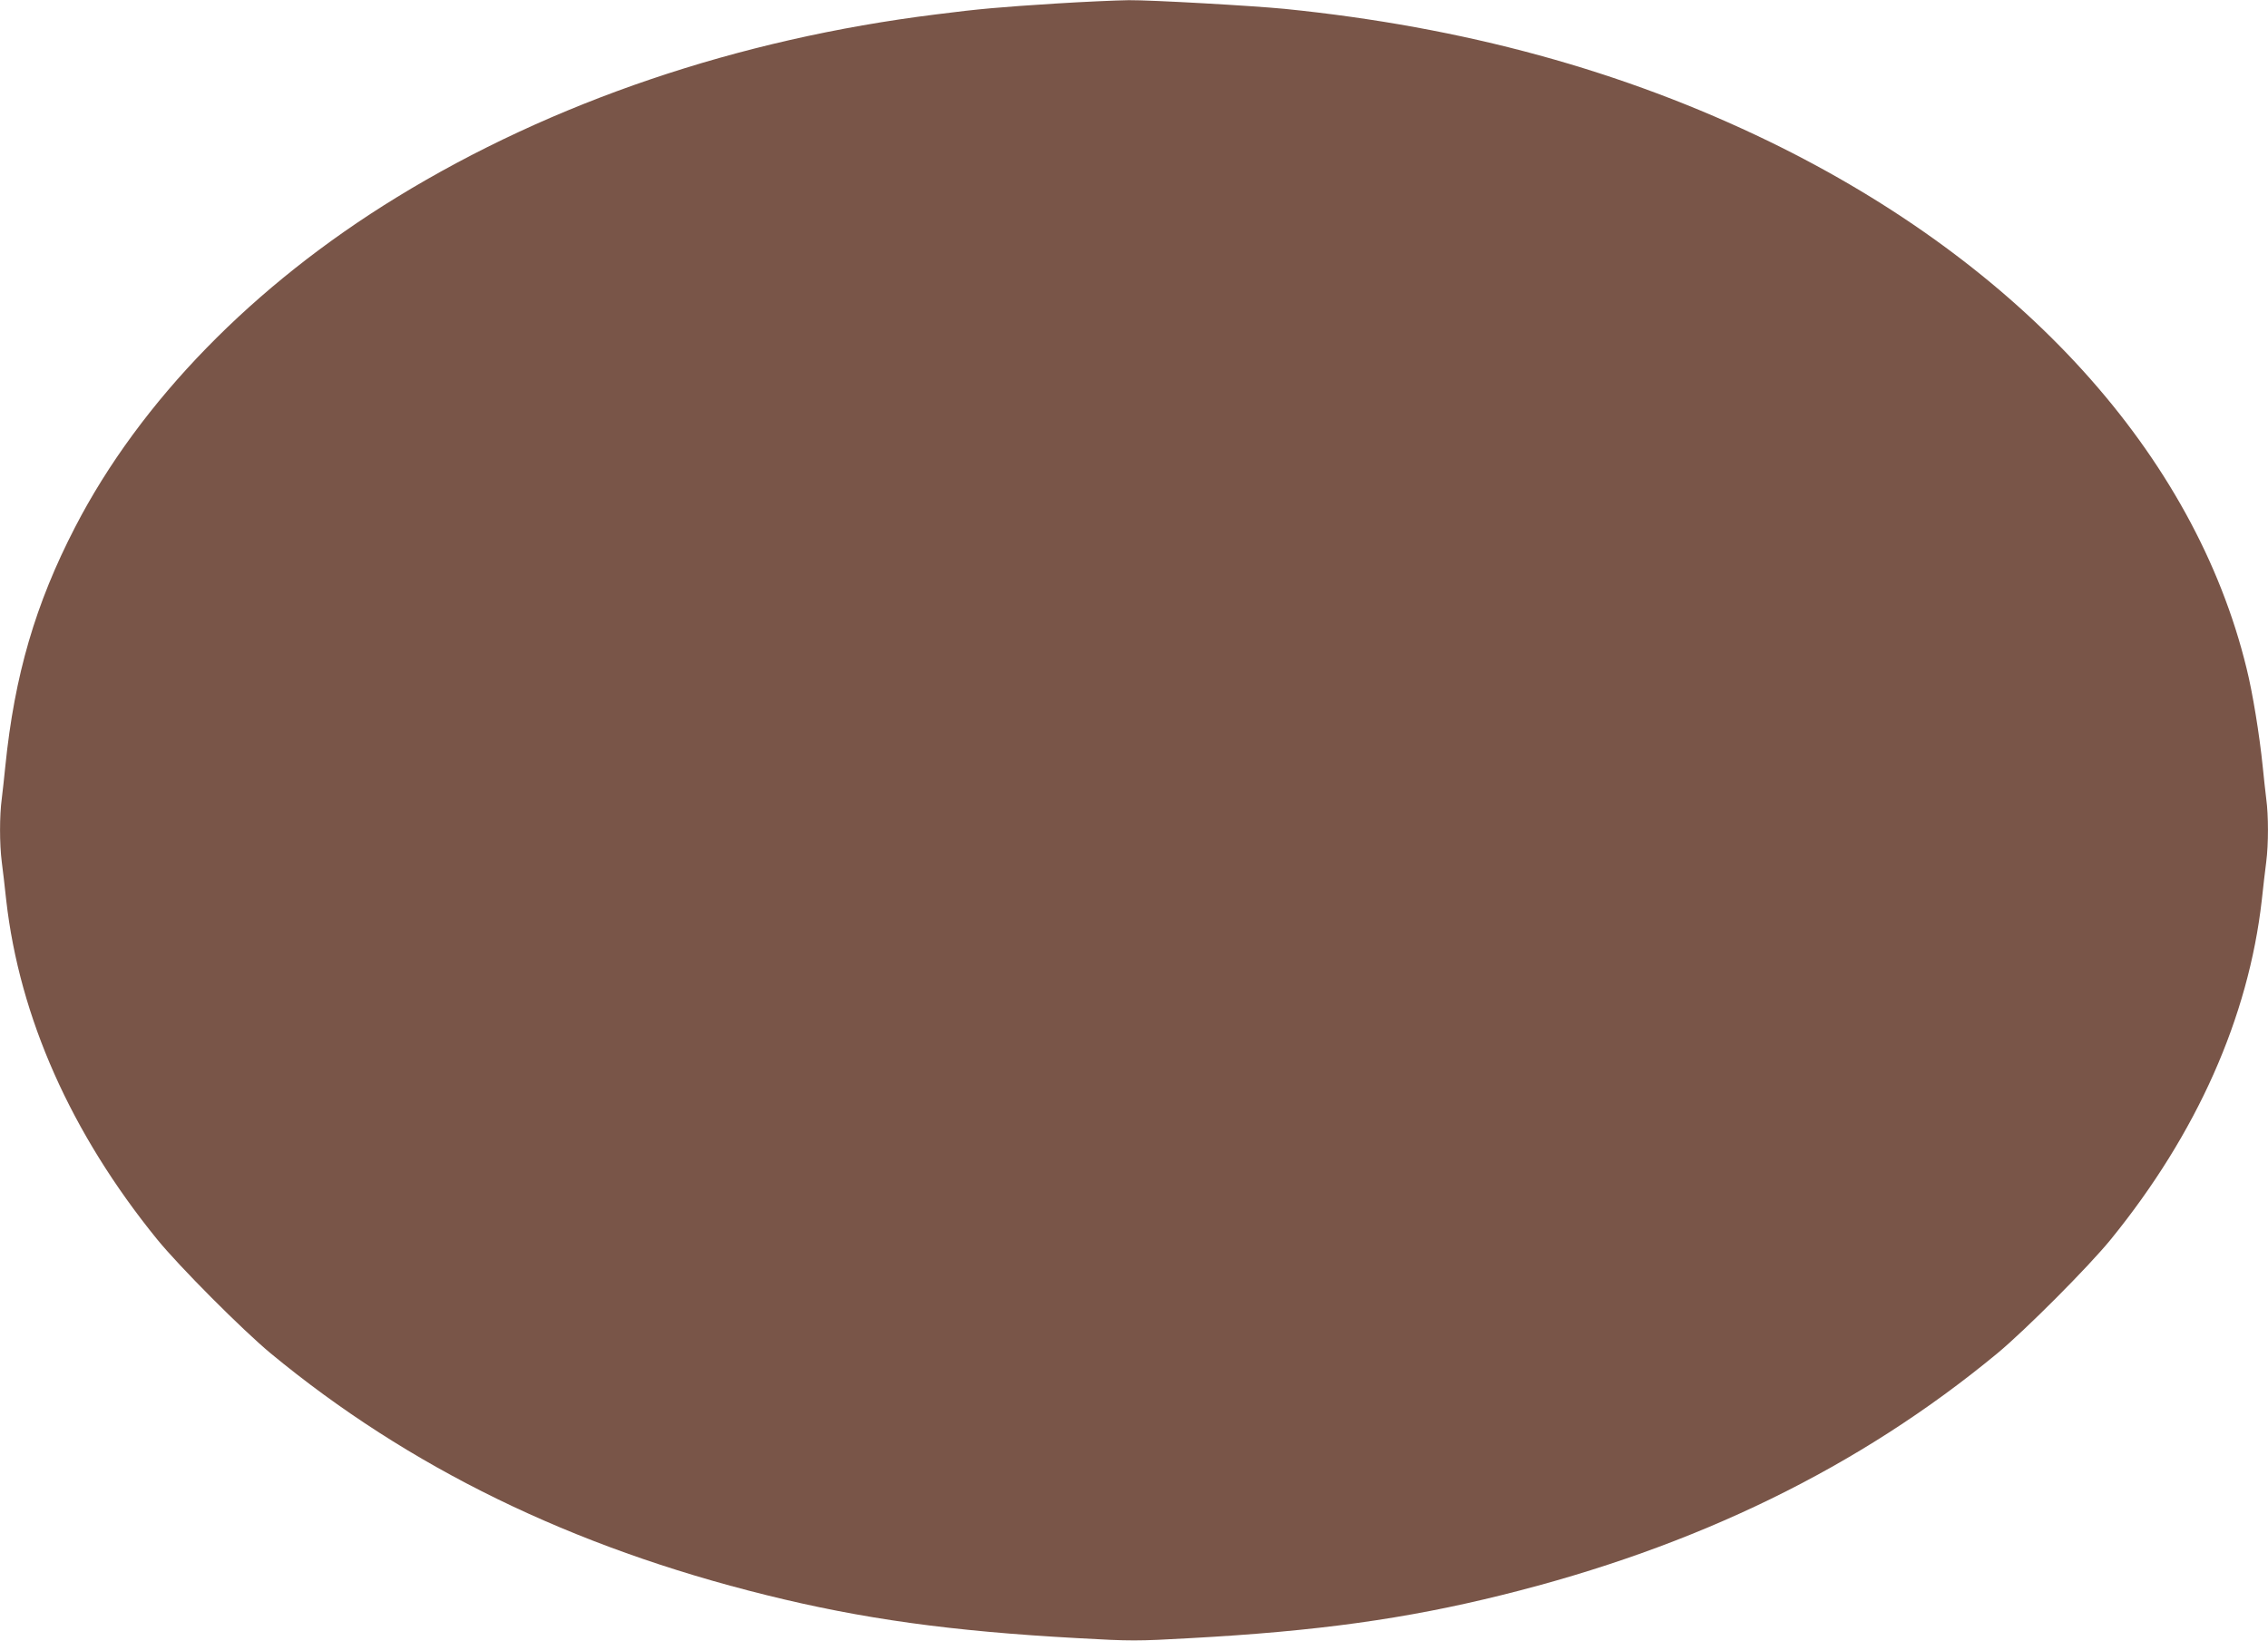 <?xml version="1.0" standalone="no"?>
<!DOCTYPE svg PUBLIC "-//W3C//DTD SVG 20010904//EN"
 "http://www.w3.org/TR/2001/REC-SVG-20010904/DTD/svg10.dtd">
<svg version="1.0" xmlns="http://www.w3.org/2000/svg"
 width="1280pt" height="926pt" viewBox="0 0 1280 926"
 preserveAspectRatio="xMidYMid meet">
<g transform="translate(0,926) scale(0.1,-0.1)"
fill="#795548" stroke="none">
<path d="M5958 9240 c-313 -20 -431 -30 -673 -61 -1120 -139 -2169 -495 -3045
-1032 -810 -496 -1449 -1152 -1816 -1862 -224 -433 -342 -836 -394 -1350 -6
-60 -15 -143 -20 -183 -13 -95 -13 -256 0 -357 6 -44 17 -141 25 -215 75 -663
367 -1318 851 -1914 126 -155 483 -513 641 -644 779 -644 1698 -1093 2798
-1365 540 -134 1041 -204 1757 -243 303 -17 333 -17 635 0 717 39 1218 109
1758 243 1100 272 2019 721 2798 1365 158 131 515 489 641 644 484 596 776
1251 851 1914 8 74 19 171 25 215 13 101 13 262 0 357 -5 40 -14 123 -20 183
-18 178 -57 417 -91 553 -294 1206 -1268 2280 -2693 2973 -826 401 -1725 647
-2736 749 -186 18 -751 50 -880 49 -69 -1 -254 -9 -412 -19z"/>
</g>
</svg>
